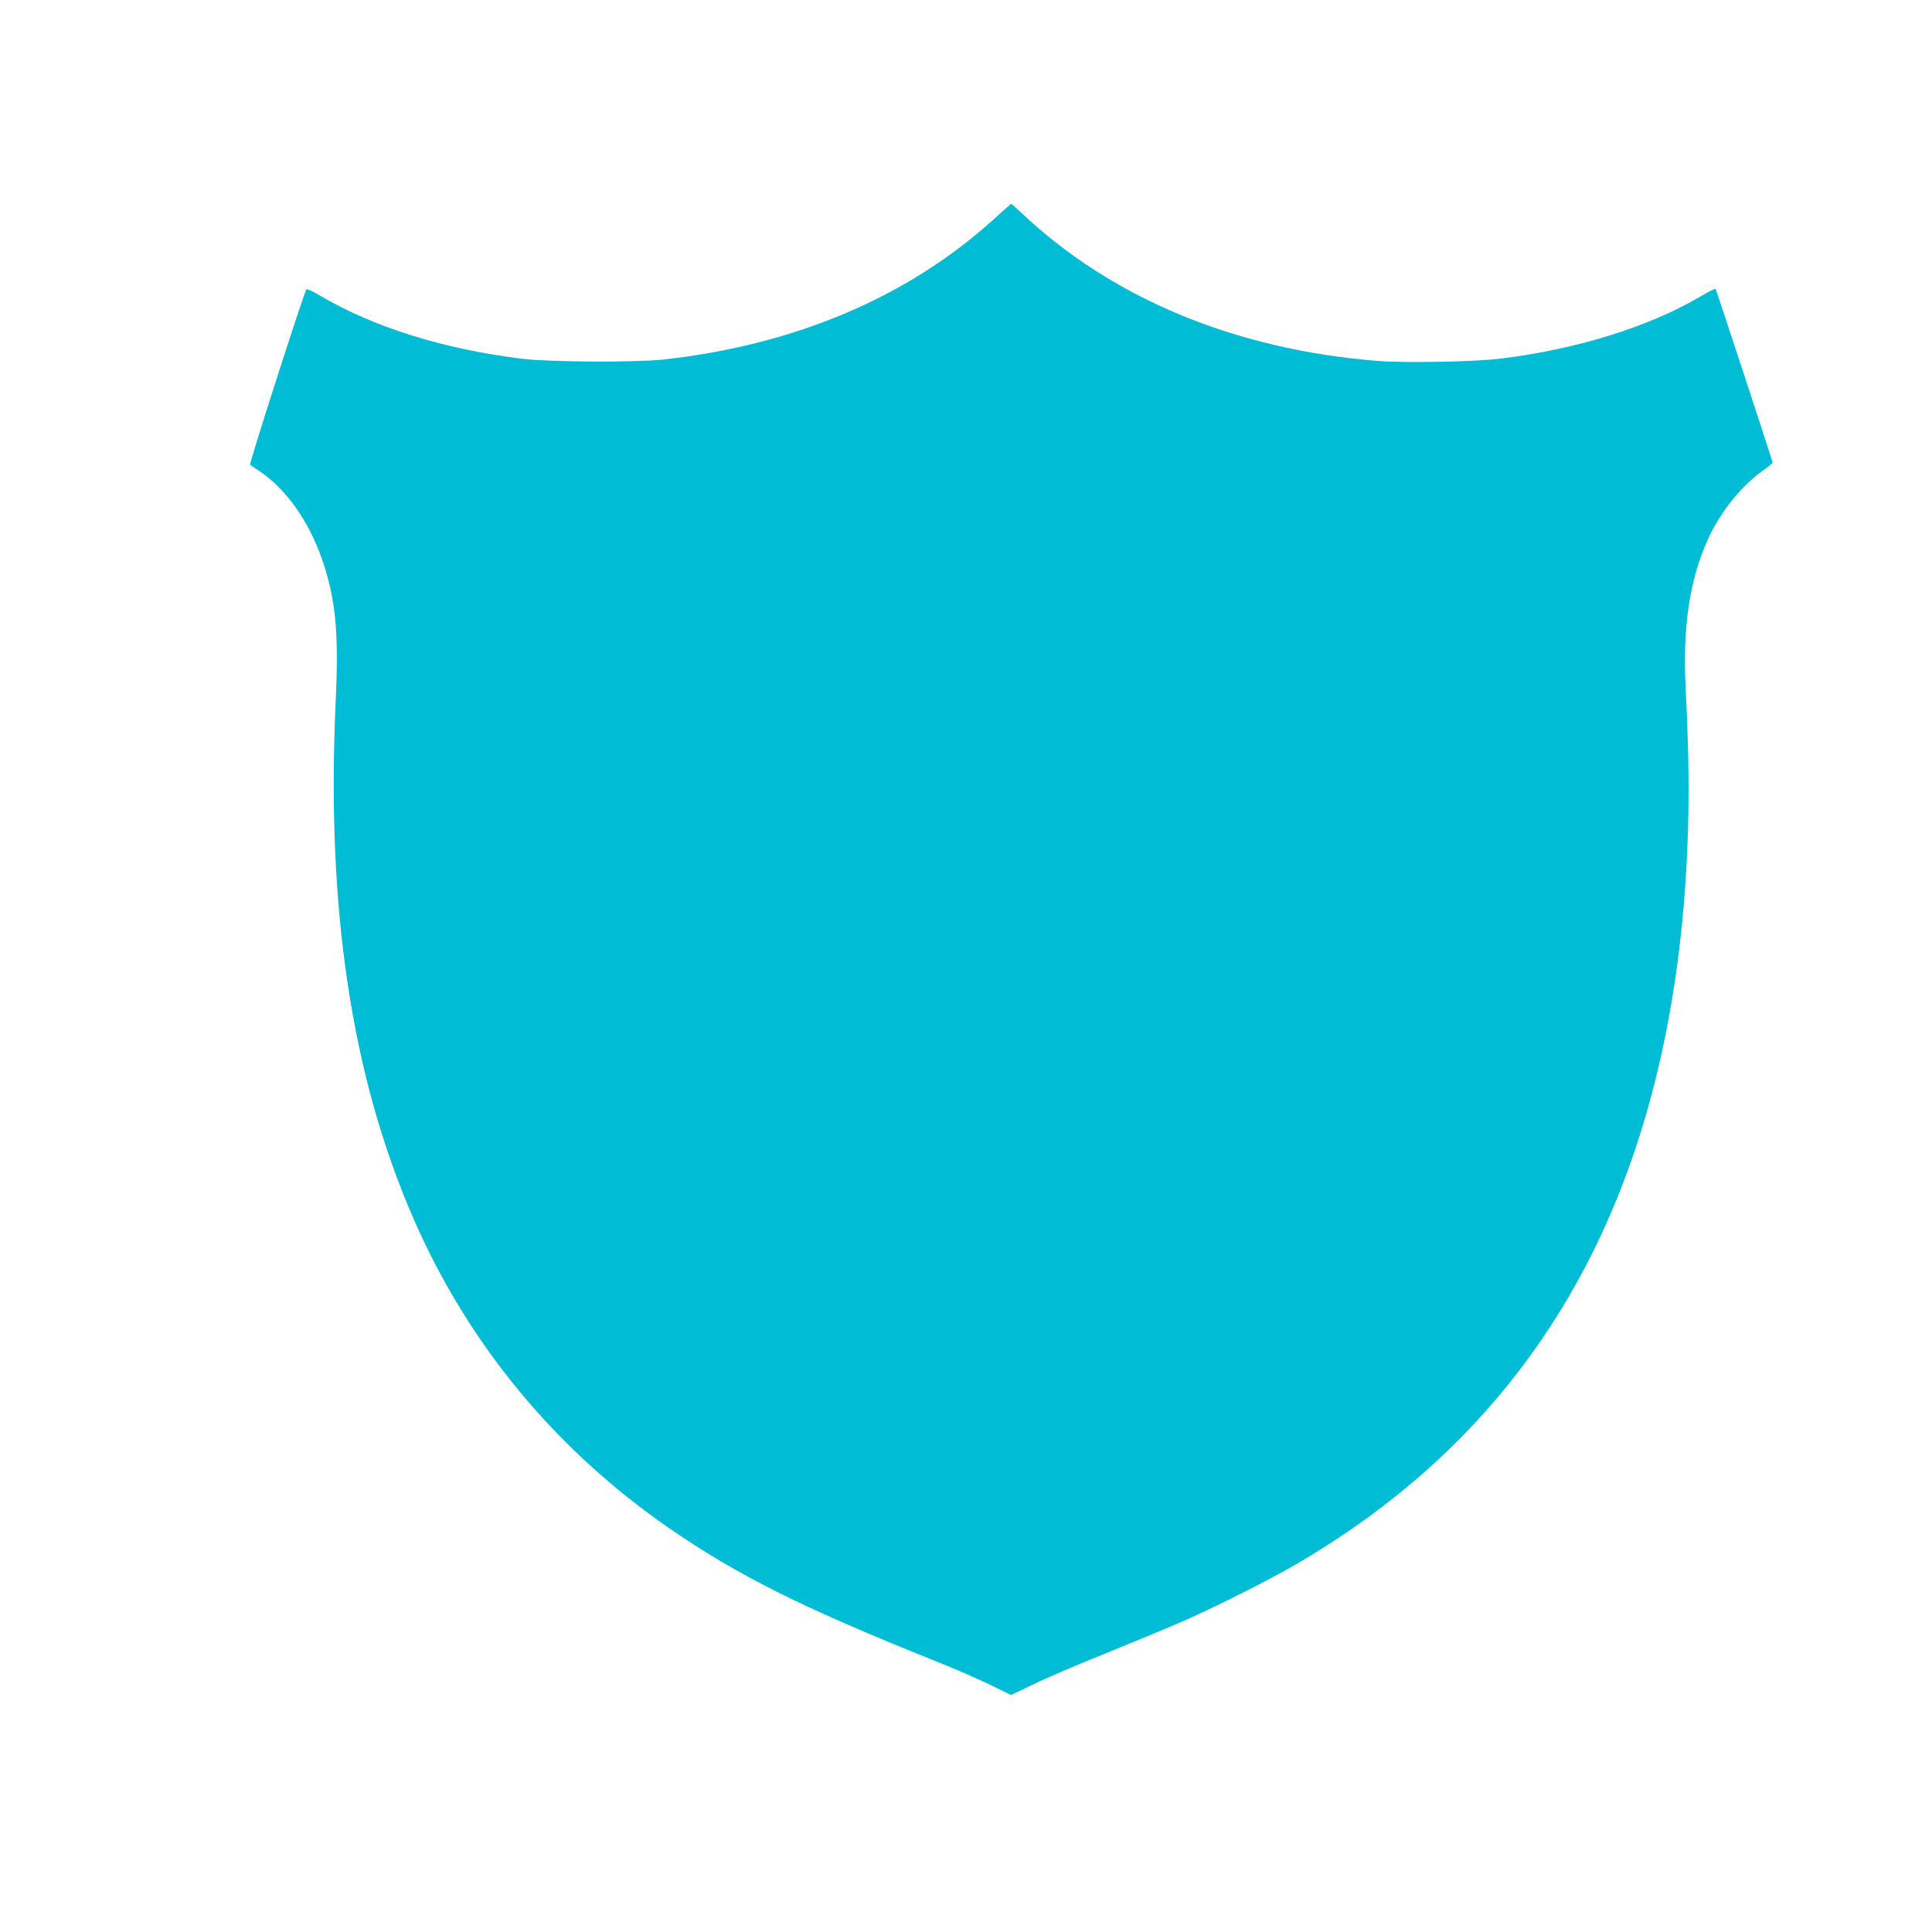 <?xml version="1.0" standalone="no"?>
<!DOCTYPE svg PUBLIC "-//W3C//DTD SVG 20010904//EN"
 "http://www.w3.org/TR/2001/REC-SVG-20010904/DTD/svg10.dtd">
<svg version="1.0" xmlns="http://www.w3.org/2000/svg"
 width="1280pt" height="1280pt" viewBox="0 0 1280 1280"
 preserveAspectRatio="xMidYMid meet">
<g transform="translate(0,1280) scale(0.1,-0.1)"
fill="#00bcd4" stroke="none">
<path d="M6590 11353 c-570 -519 -1318 -838 -2195 -935 -186 -20 -752 -17
-935 5 -527 65 -985 209 -1346 422 -42 25 -80 42 -84 38 -15 -18 -381 -1156
-373 -1162 4 -4 35 -25 67 -46 168 -112 318 -323 406 -570 93 -265 116 -489
94 -950 -63 -1374 104 -2485 516 -3430 363 -832 941 -1530 1694 -2050 461
-317 874 -523 1756 -877 124 -49 289 -121 367 -159 l142 -69 143 69 c79 39
298 133 488 209 190 77 419 172 510 212 216 95 580 278 755 381 1544 903 2387
2339 2560 4359 38 447 42 889 13 1436 -21 415 26 728 153 1003 81 175 225 352
364 447 33 23 59 45 59 50 -3 17 -374 1147 -378 1151 -2 3 -52 -23 -110 -57
-338 -197 -809 -343 -1306 -405 -173 -22 -638 -31 -826 -16 -939 75 -1757 414
-2355 979 -37 34 -68 62 -70 62 -2 -1 -51 -44 -109 -97z"/>
</g>
</svg>
